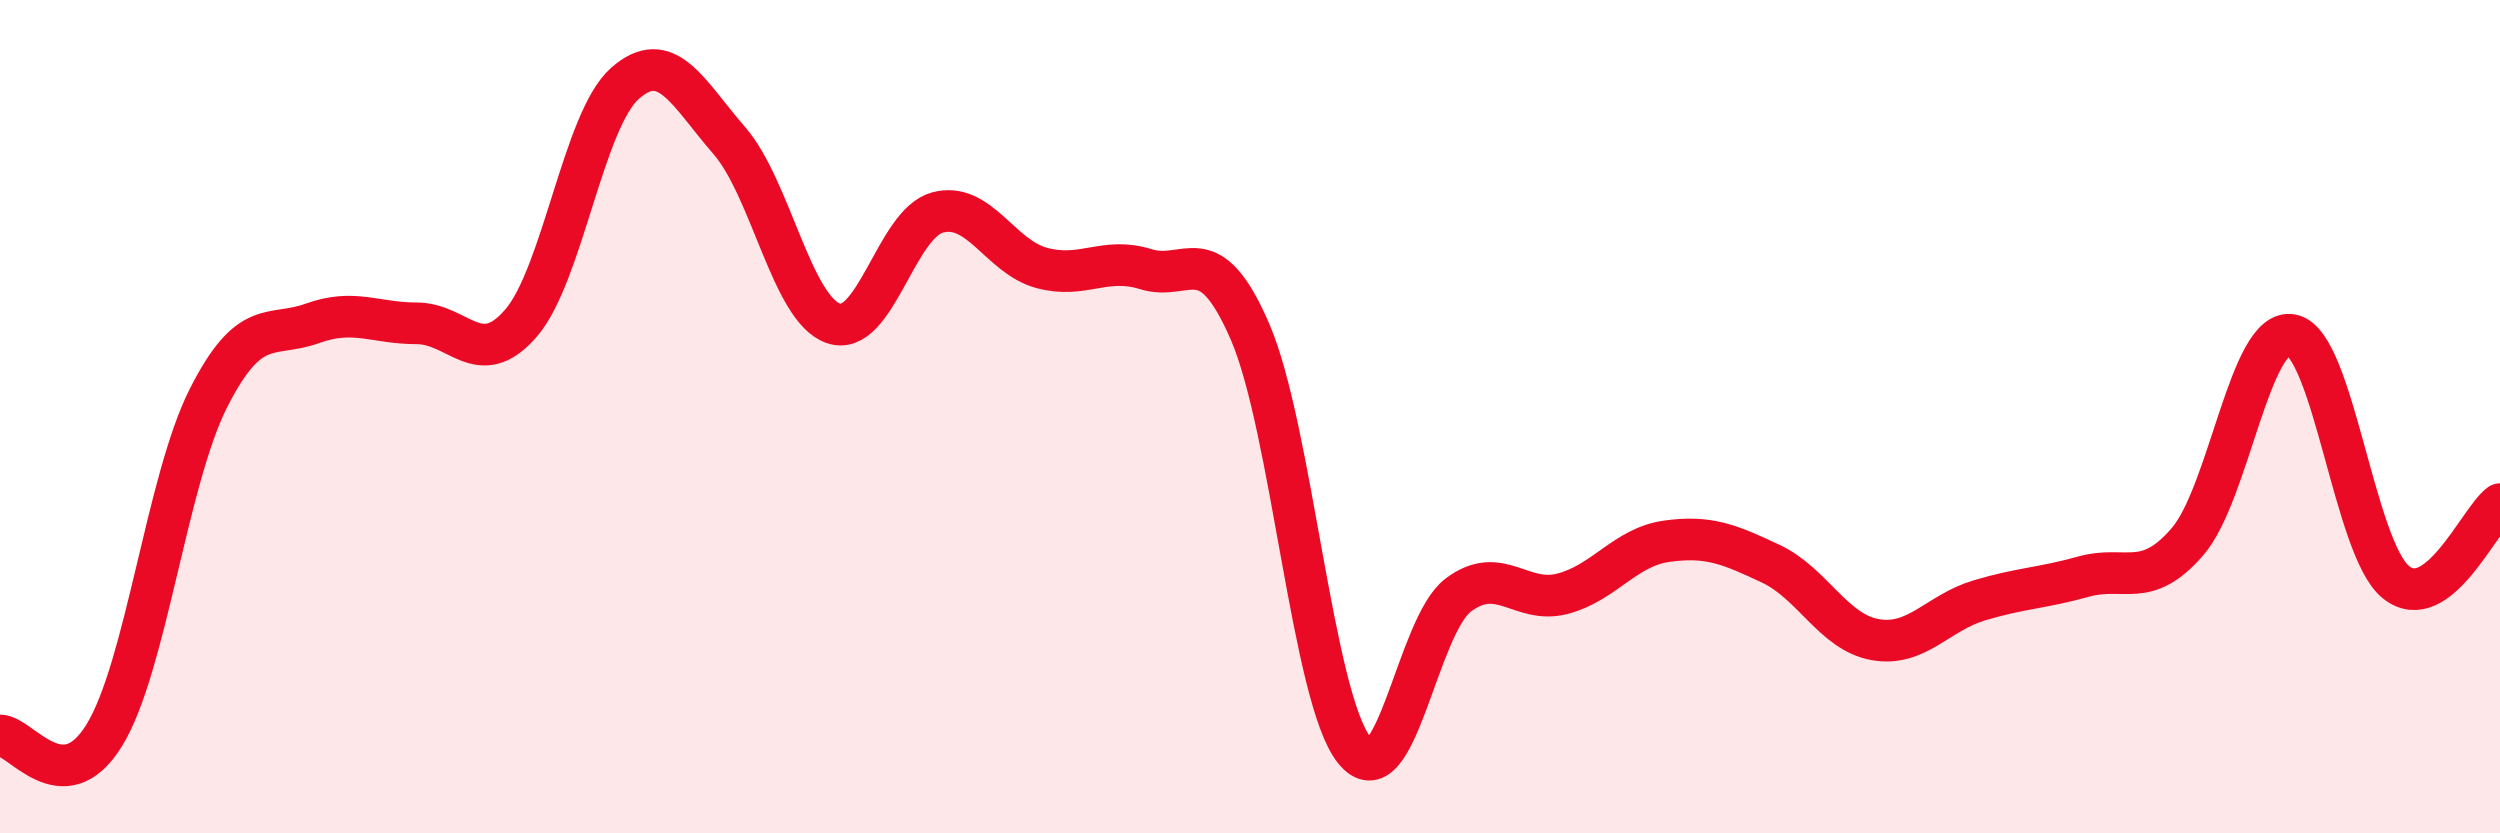 
    <svg width="60" height="20" viewBox="0 0 60 20" xmlns="http://www.w3.org/2000/svg">
      <path
        d="M 0,17.65 C 0.5,17.65 1.5,19.27 2.5,17.65 C 3.5,16.03 4,11.54 5,9.56 C 6,7.58 6.5,8.12 7.5,7.76 C 8.5,7.4 9,7.76 10,7.76 C 11,7.76 11.5,8.91 12.5,7.76 C 13.5,6.61 14,2.88 15,2 C 16,1.12 16.5,2.22 17.5,3.37 C 18.5,4.52 19,7.41 20,7.76 C 21,8.11 21.5,5.37 22.5,5.1 C 23.5,4.83 24,6.16 25,6.43 C 26,6.7 26.5,6.15 27.5,6.46 C 28.5,6.77 29,5.65 30,7.96 C 31,10.27 31.5,16.74 32.5,18 C 33.5,19.26 34,15.03 35,14.28 C 36,13.53 36.5,14.51 37.5,14.25 C 38.5,13.99 39,13.13 40,12.99 C 41,12.85 41.5,13.06 42.5,13.53 C 43.5,14 44,15.17 45,15.35 C 46,15.53 46.5,14.71 47.5,14.41 C 48.5,14.11 49,14.12 50,13.84 C 51,13.56 51.5,14.16 52.5,13 C 53.5,11.84 54,7.85 55,8.04 C 56,8.23 56.5,13.16 57.5,13.97 C 58.5,14.78 59.5,12.47 60,12.1L60 20L0 20Z"
        fill="#EB0A25"
        opacity="0.1"
        stroke-linecap="round"
        stroke-linejoin="round"
      />
      <path
        d="M 0,17.65 C 0.5,17.65 1.5,19.27 2.5,17.65 C 3.5,16.03 4,11.54 5,9.56 C 6,7.58 6.5,8.12 7.5,7.76 C 8.5,7.4 9,7.76 10,7.76 C 11,7.76 11.5,8.91 12.5,7.76 C 13.5,6.61 14,2.88 15,2 C 16,1.12 16.5,2.22 17.5,3.37 C 18.5,4.52 19,7.41 20,7.76 C 21,8.11 21.5,5.37 22.5,5.1 C 23.5,4.83 24,6.16 25,6.43 C 26,6.7 26.5,6.15 27.5,6.46 C 28.5,6.77 29,5.65 30,7.96 C 31,10.27 31.5,16.74 32.5,18 C 33.5,19.26 34,15.03 35,14.28 C 36,13.53 36.5,14.51 37.5,14.25 C 38.5,13.99 39,13.13 40,12.99 C 41,12.85 41.5,13.06 42.5,13.53 C 43.5,14 44,15.17 45,15.35 C 46,15.53 46.5,14.71 47.5,14.41 C 48.5,14.11 49,14.12 50,13.84 C 51,13.56 51.5,14.16 52.5,13 C 53.5,11.84 54,7.85 55,8.04 C 56,8.23 56.5,13.16 57.5,13.97 C 58.5,14.78 59.5,12.47 60,12.1"
        stroke="#EB0A25"
        stroke-width="1"
        fill="none"
        stroke-linecap="round"
        stroke-linejoin="round"
      />
    </svg>
  